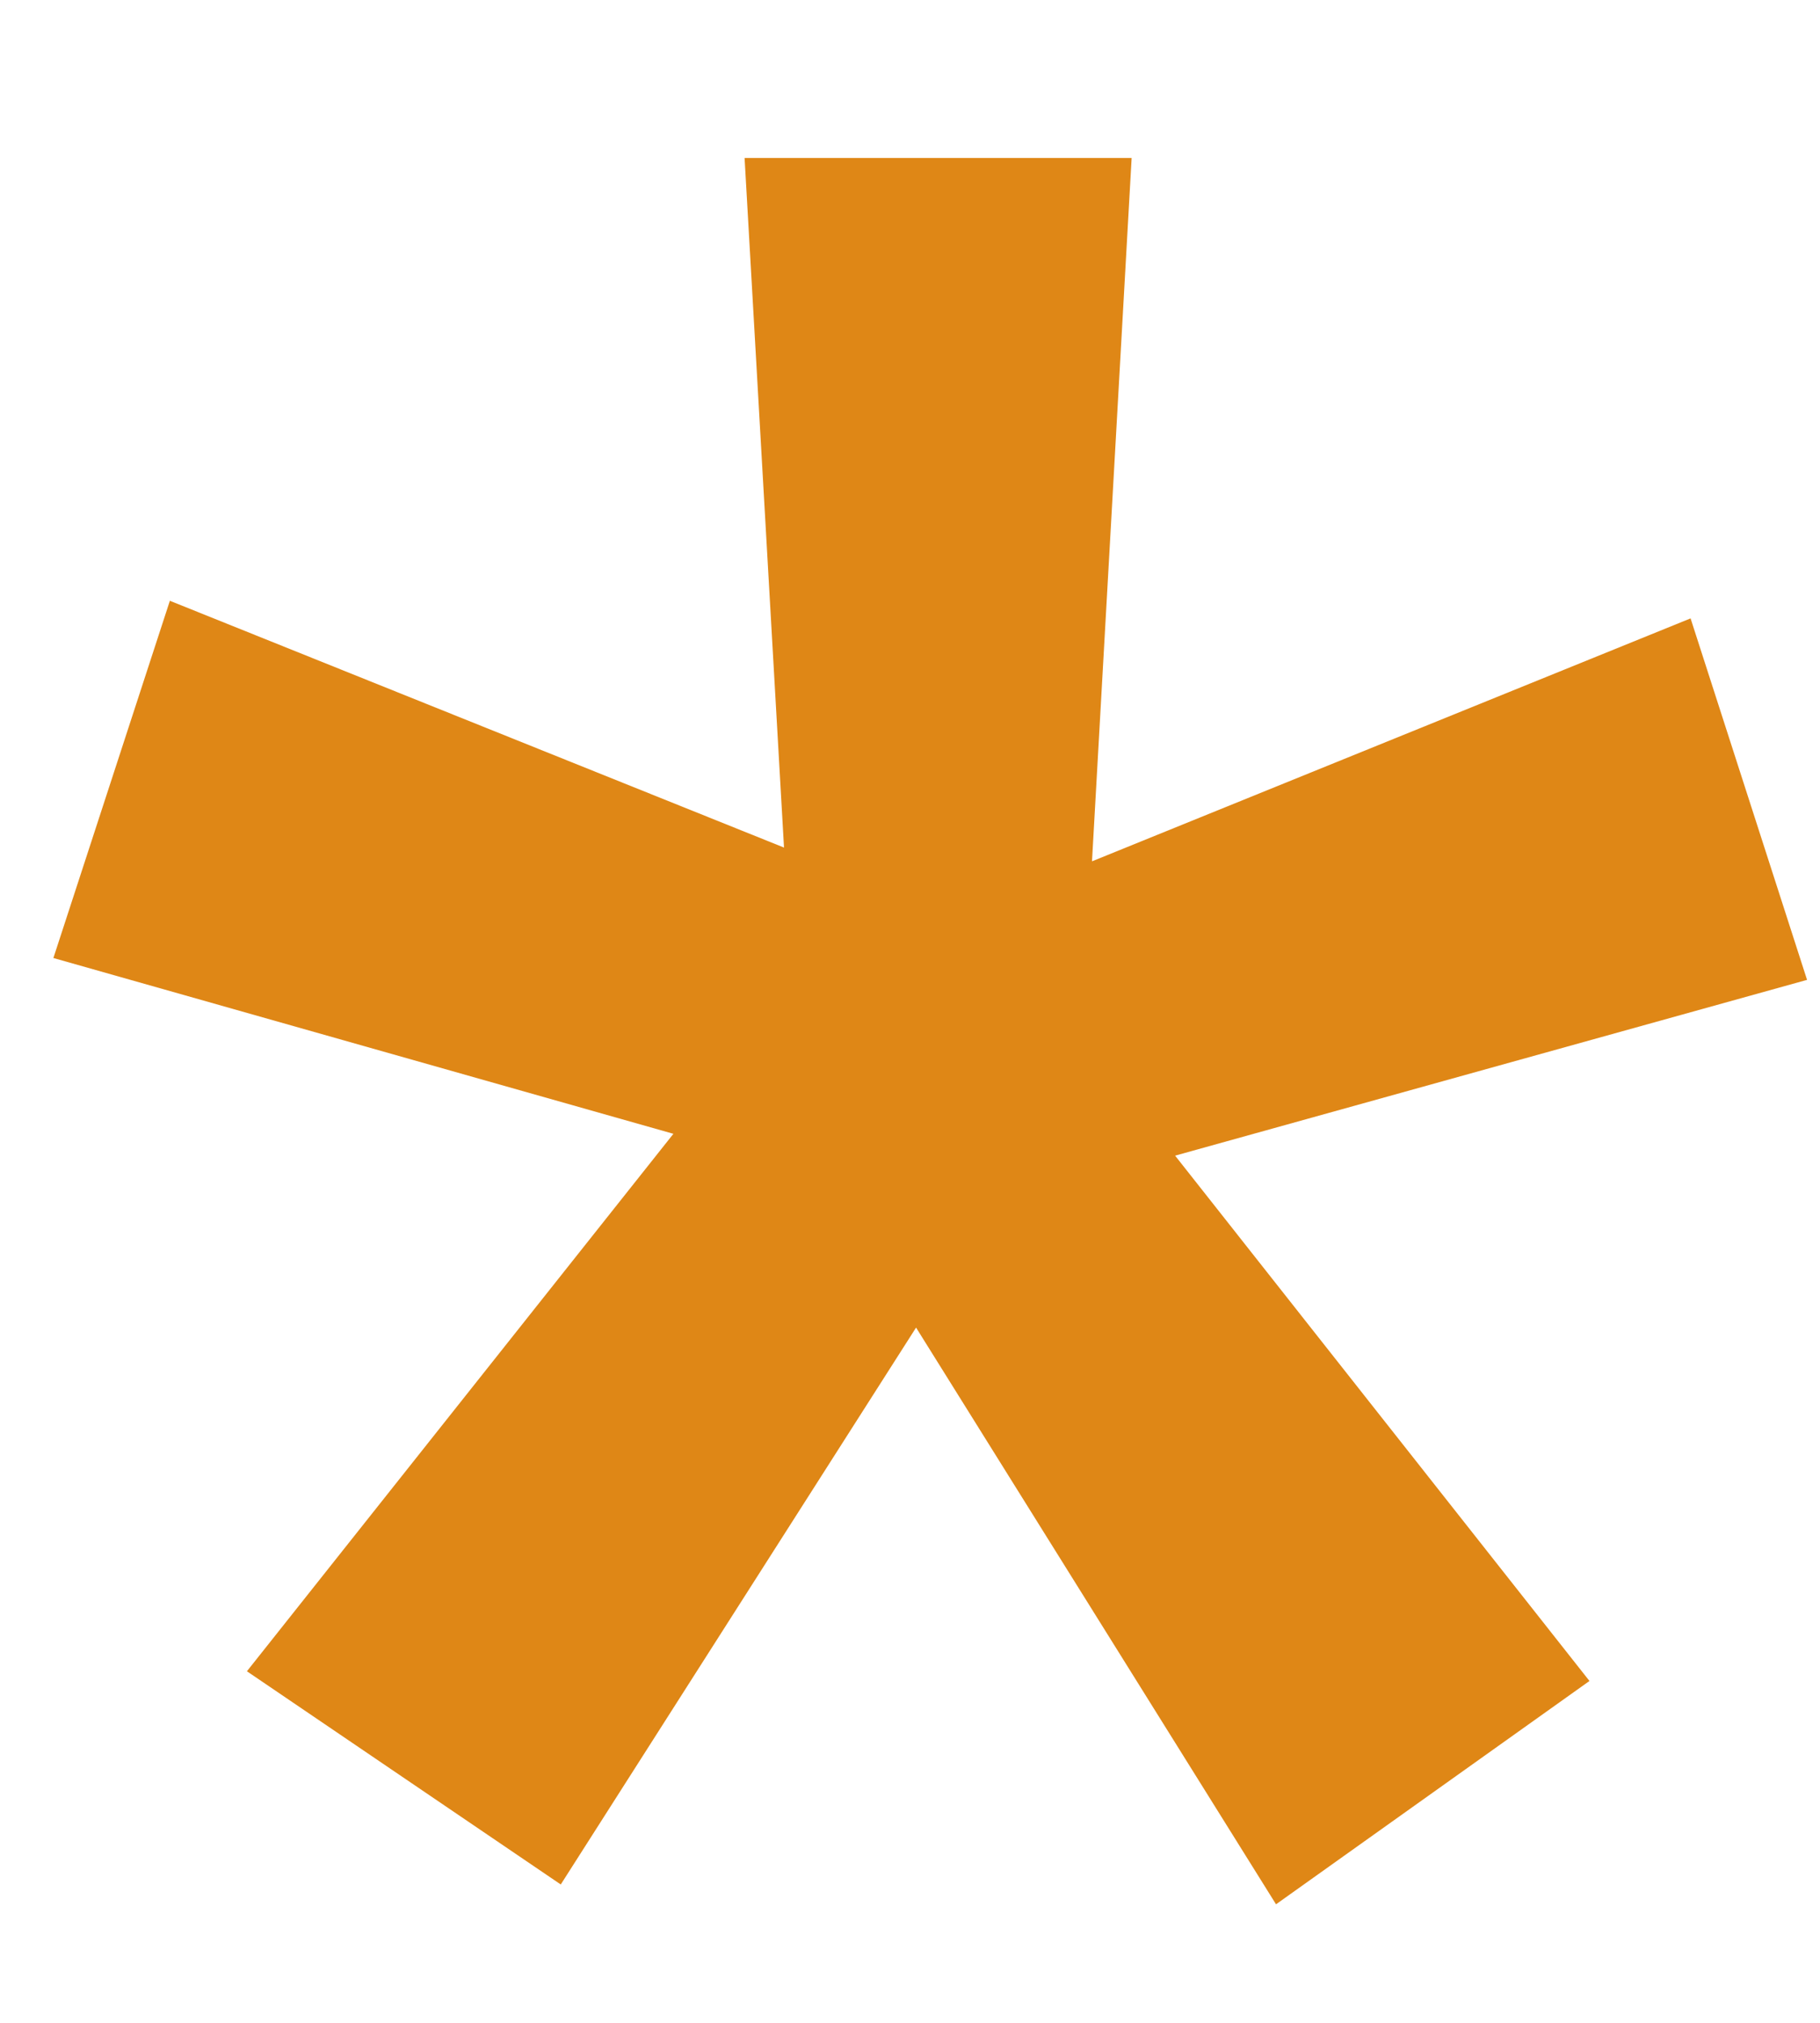 <svg width="9" height="10" xmlns="http://www.w3.org/2000/svg"><path fill="#DF8716" d="M3.33 5.605L.264 4.736.84 2.97l3.037 1.22L3.682.781h1.914L5.4 4.258l2.96-1.201.576 1.787-3.125.869L7.86 8.31 6.31 9.414 4.53 6.563 2.773 9.316 1.221 8.262z" fill-rule="evenodd"/></svg>
